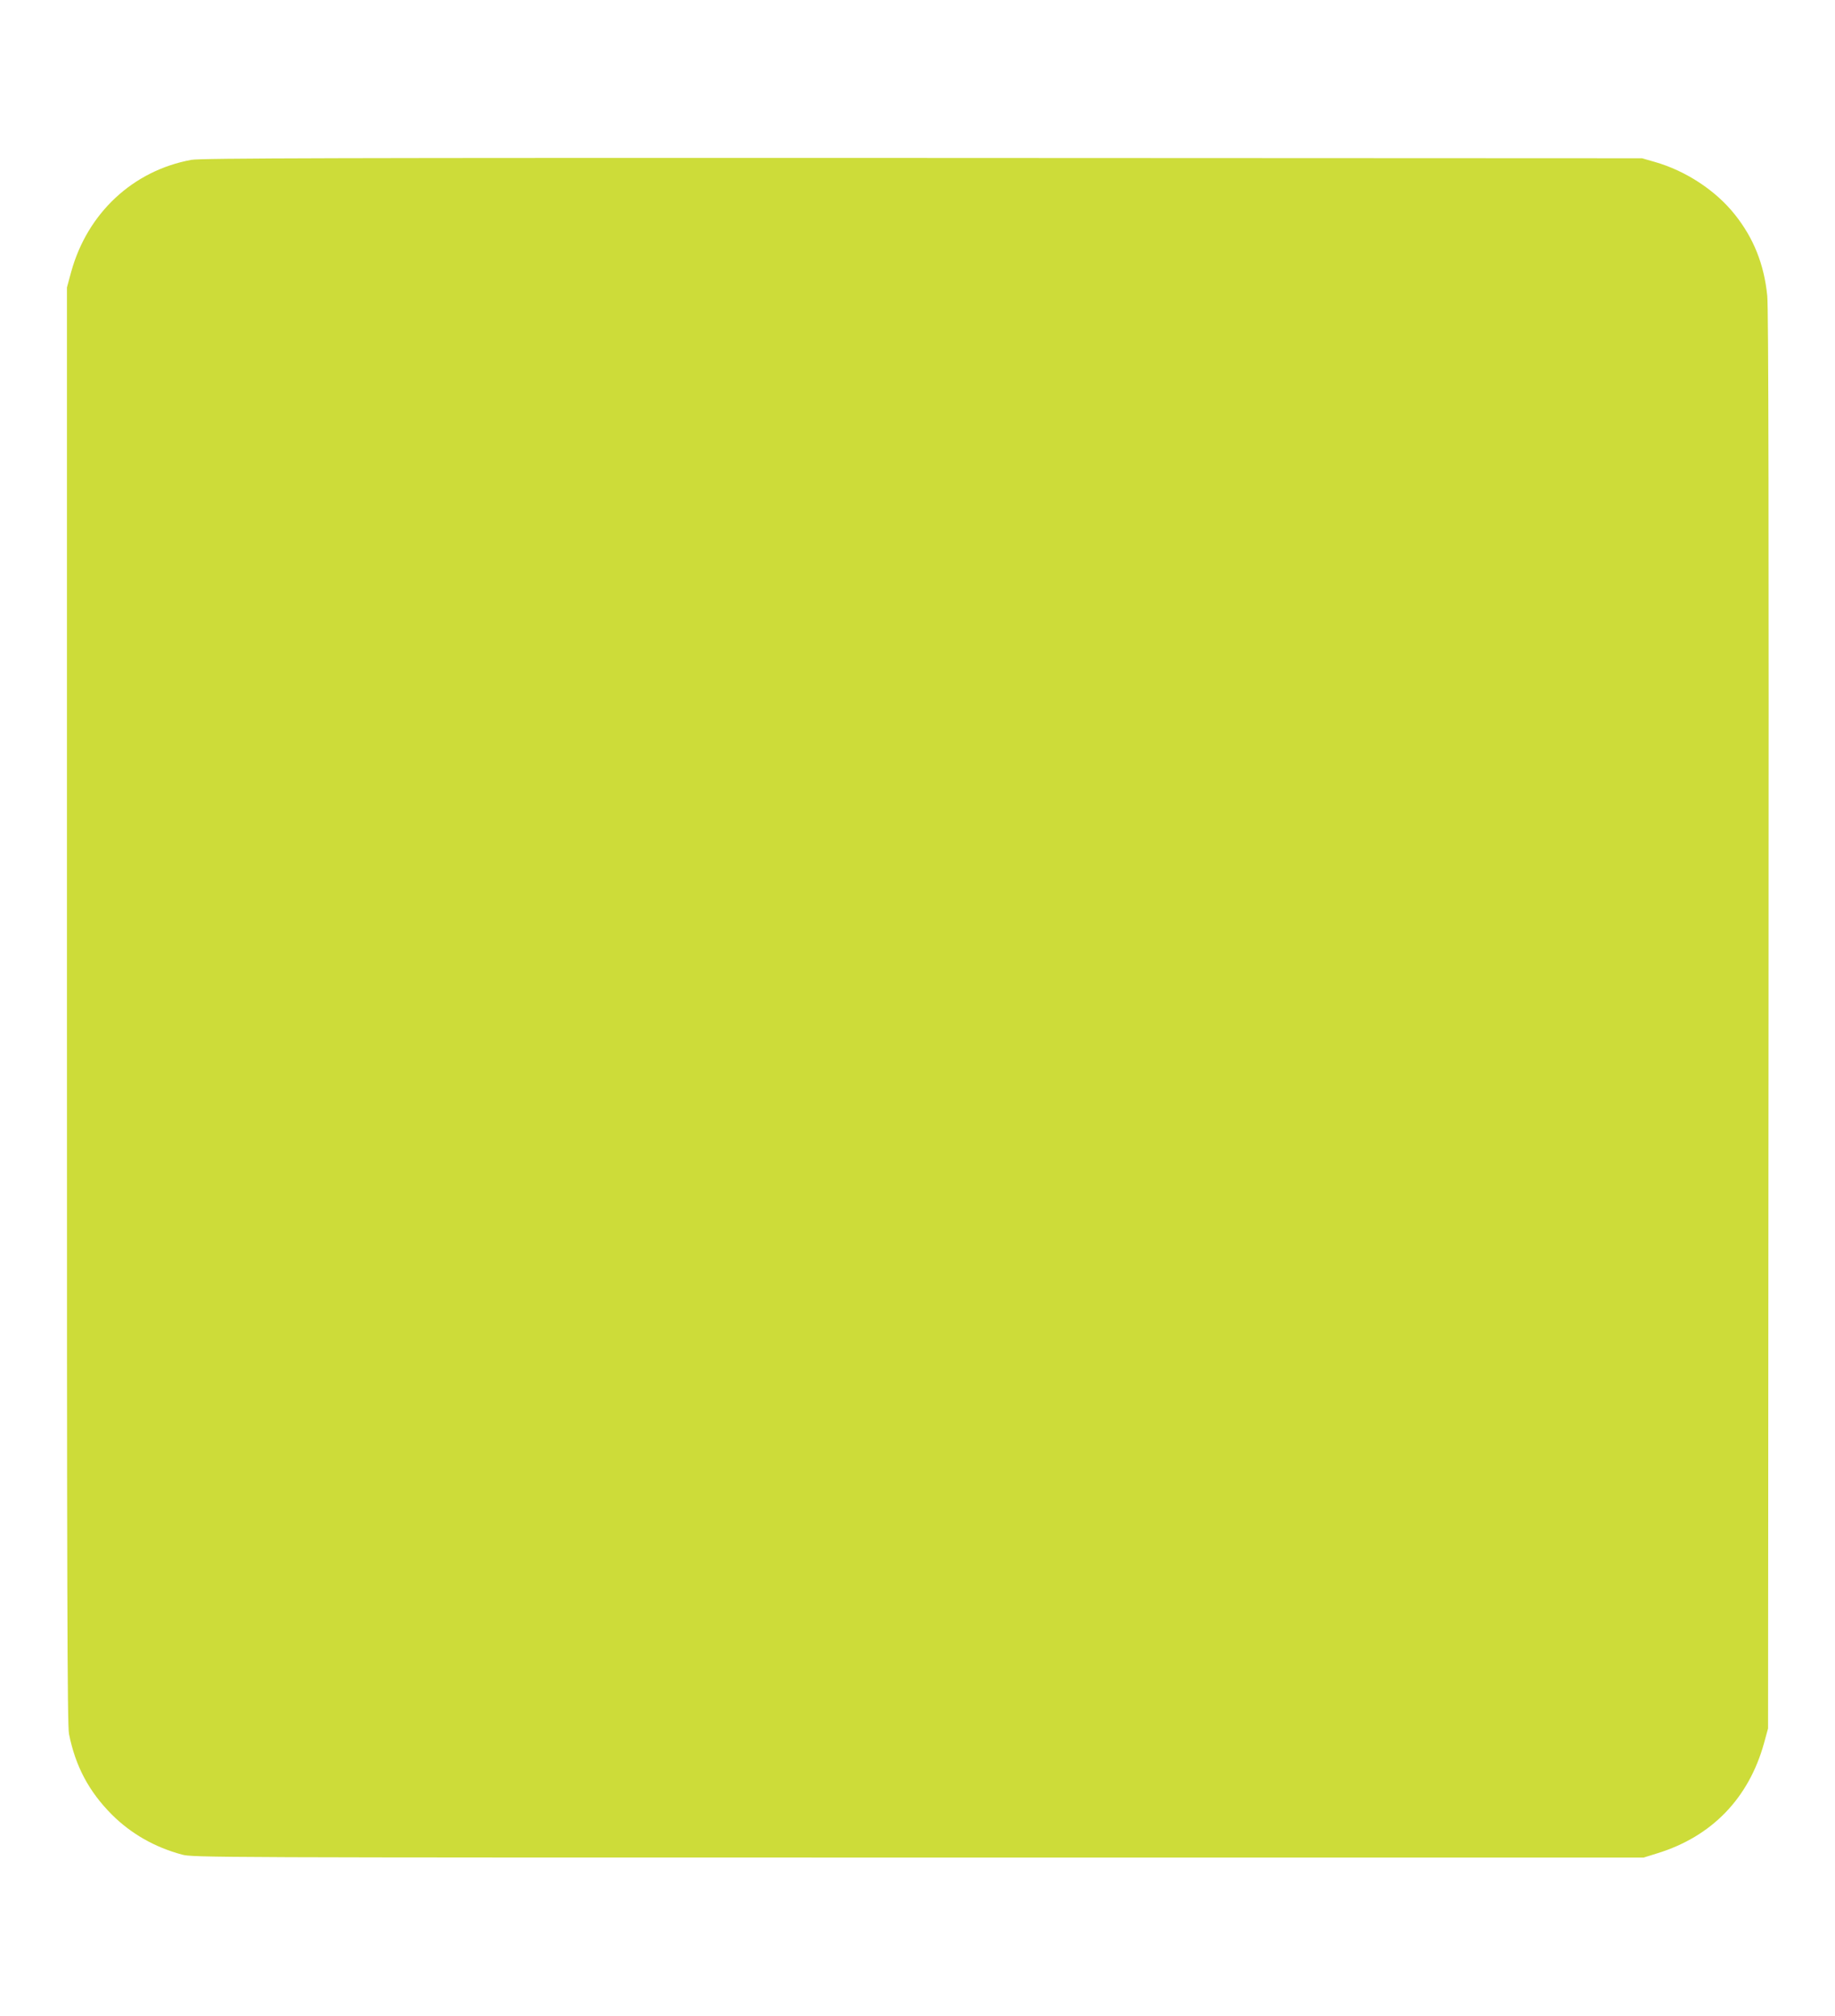 <?xml version="1.0" standalone="no"?>
<!DOCTYPE svg PUBLIC "-//W3C//DTD SVG 20010904//EN"
 "http://www.w3.org/TR/2001/REC-SVG-20010904/DTD/svg10.dtd">
<svg version="1.0" xmlns="http://www.w3.org/2000/svg"
 width="1165pt" height="1280pt" viewBox="0 0 1165 1280"
 preserveAspectRatio="xMidYMid meet">
<g transform="translate(0,1280) scale(0.1,-0.1)"
fill="#cddc39" stroke="none">
<path d="M1215 11785 c-371 -68 -660 -338 -763 -711 l-27 -99 0 -4560 c0
-3706 2 -4572 13 -4625 41 -205 126 -365 271 -511 122 -122 272 -208 446 -255
68 -19 188 -19 4675 -19 l4605 0 90 28 c344 107 577 349 674 697 l26 95 3
4495 c2 3128 0 4527 -8 4601 -20 201 -87 368 -207 518 -121 152 -311 277 -508
333 l-80 23 -4570 2 c-3706 1 -4583 -1 -4640 -12z"/>
</g>
</svg>
